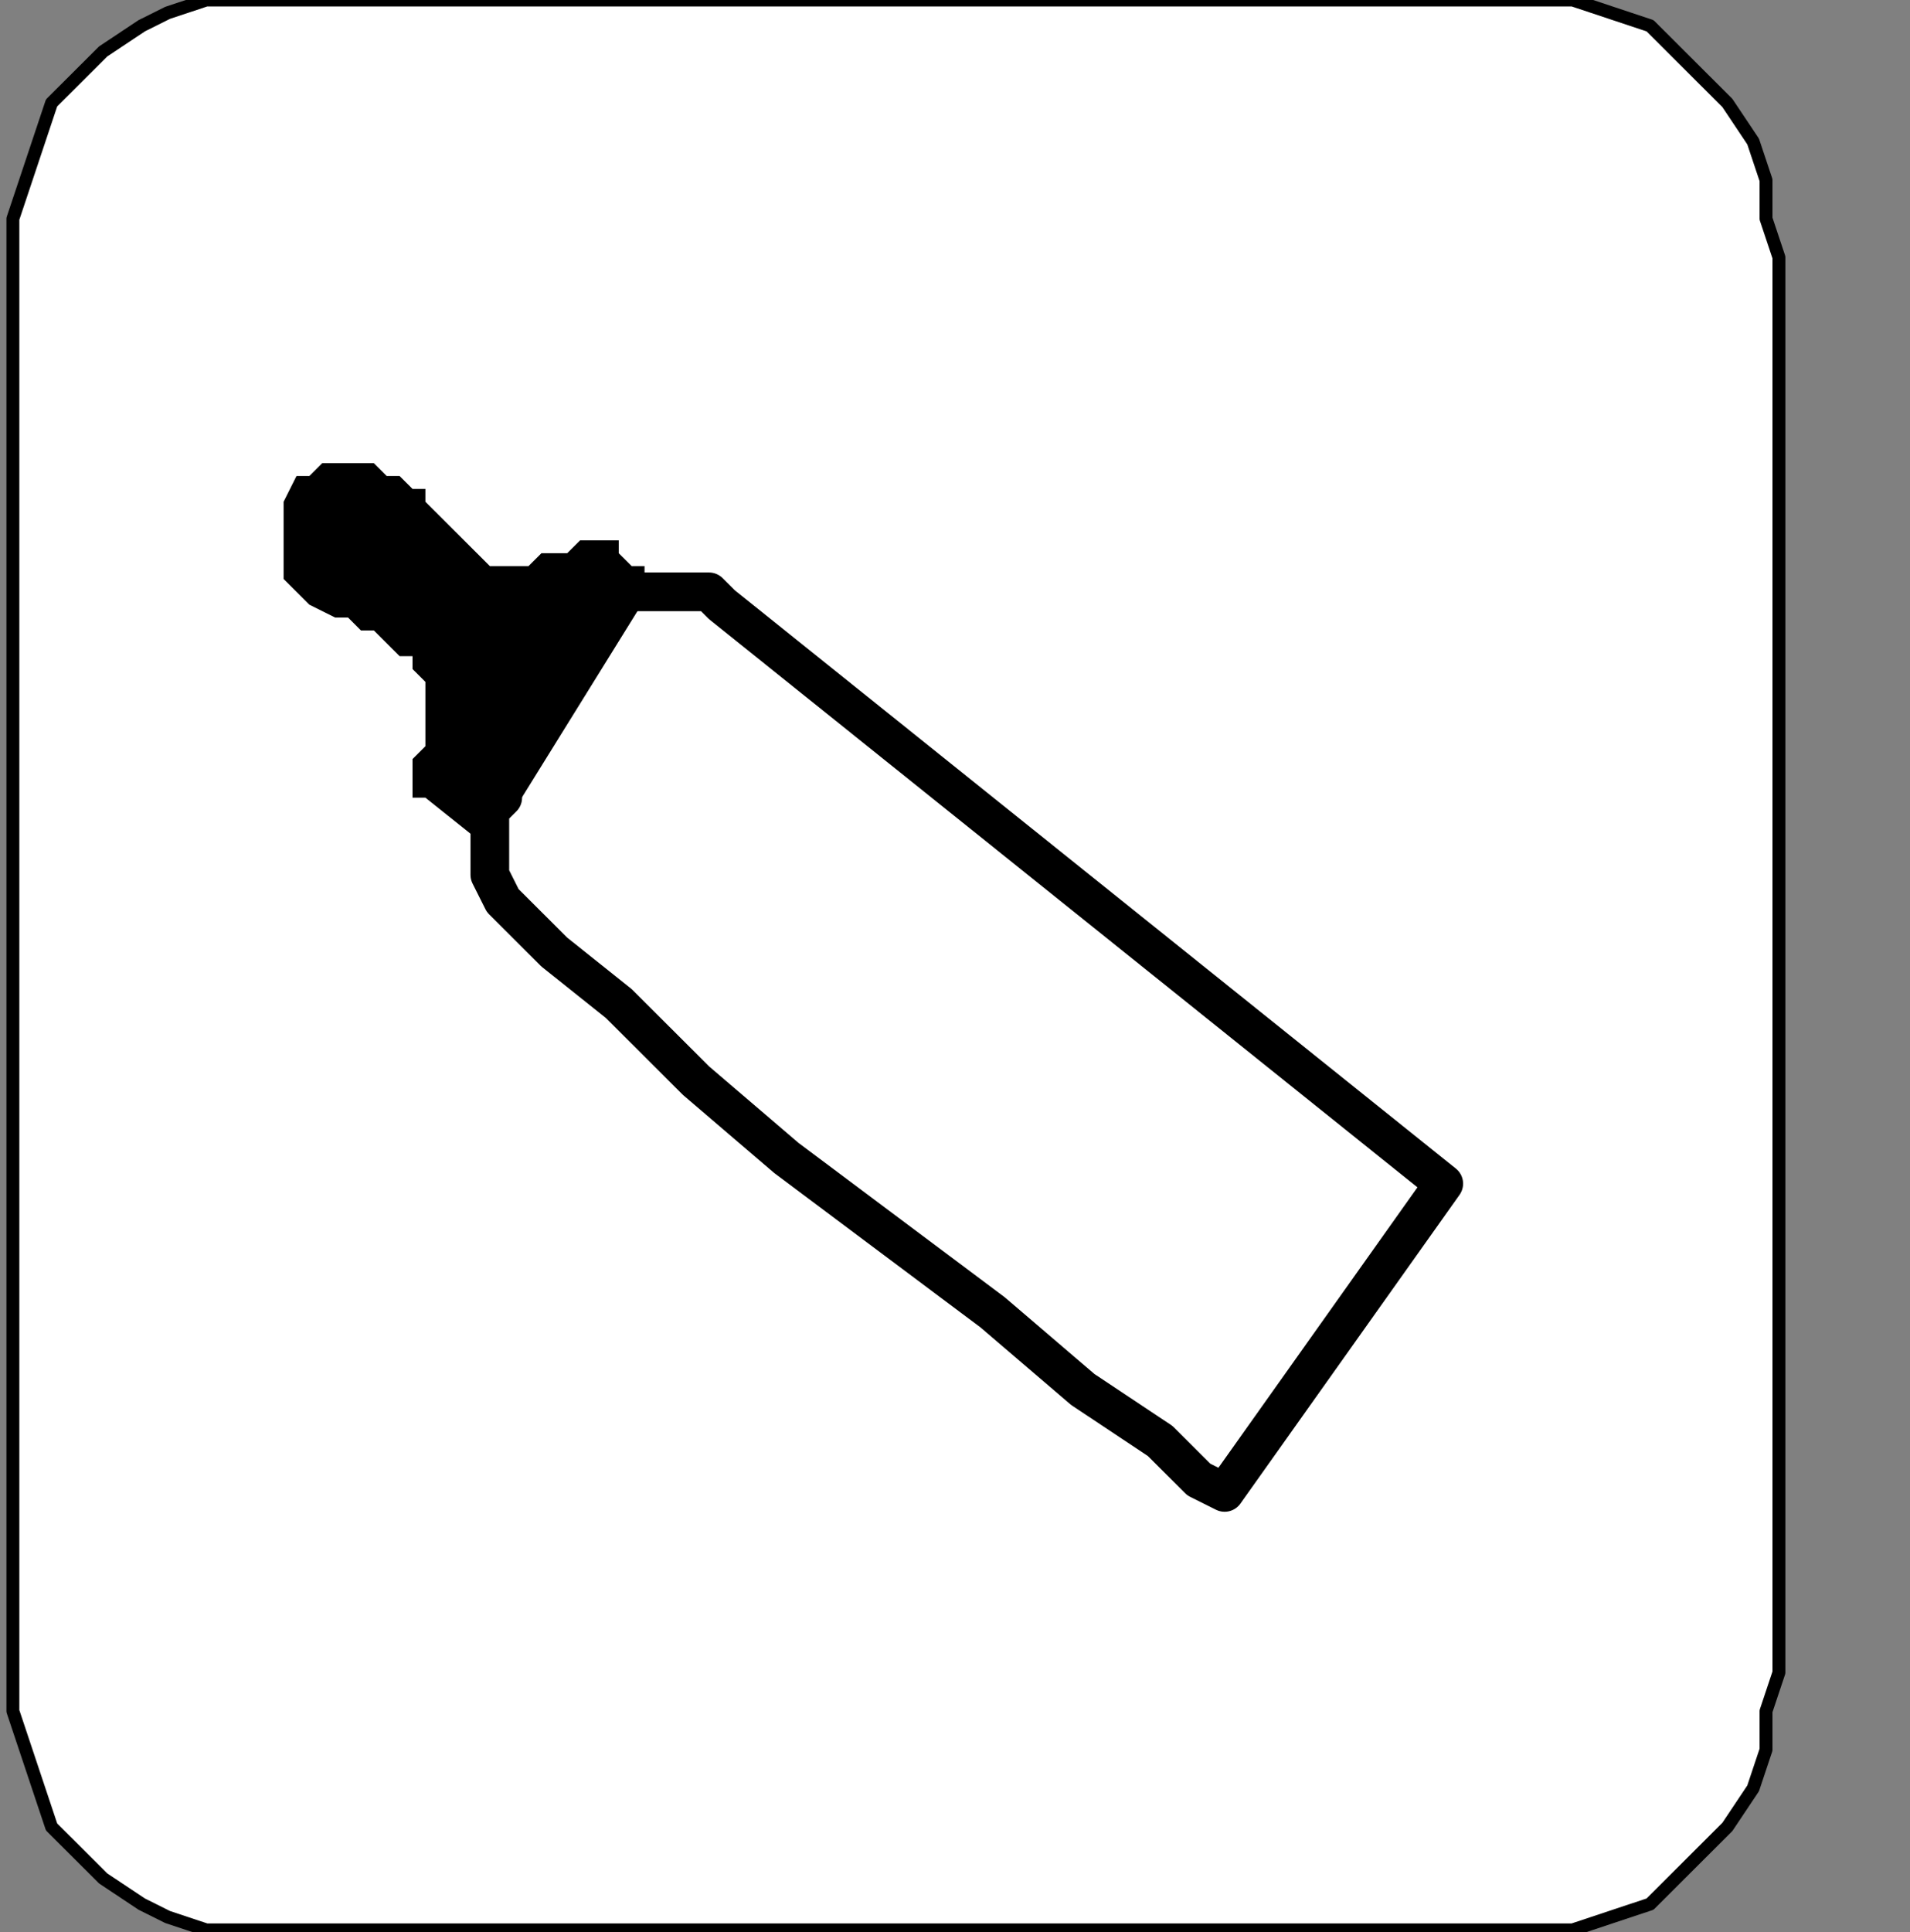 <?xml version="1.0" encoding="UTF-8" standalone="no"?>
<svg
   xmlns:dc="http://purl.org/dc/elements/1.1/"
   xmlns:cc="http://creativecommons.org/ns#"
   xmlns:rdf="http://www.w3.org/1999/02/22-rdf-syntax-ns#"
   xmlns:svg="http://www.w3.org/2000/svg"
   xmlns="http://www.w3.org/2000/svg"
   xmlns:sodipodi="http://sodipodi.sourceforge.net/DTD/sodipodi-0.dtd"
   xmlns:inkscape="http://www.inkscape.org/namespaces/inkscape"
   version="1.0"
   width="31.433mm"
   height="31.785mm"
   id="svg15"
   sodipodi:docname="PD078FBF.WMF">
  <rect width="100%" height="100%" fill="#808080" stroke="none"/>
  <sodipodi:namedview
     pagecolor="#ffffff"
     bordercolor="#666666"
     borderopacity="1"
     objecttolerance="10"
     gridtolerance="10"
     guidetolerance="10"
     inkscape:pageopacity="0"
     inkscape:pageshadow="2"
     inkscape:window-width="640"
     inkscape:window-height="480"
     id="namedview17" />
  <defs
     id="defs3">
    <pattern
       id="WMFhbasepattern"
       patternUnits="userSpaceOnUse"
       width="6"
       height="6"
       x="0"
       y="0" />
  </defs>
  <path
     style="fill:#ffffff;fill-rule:nonzero;fill-opacity:1;stroke:none;"
     d="  M -119.468,206.4   M 0.802,104   L 0.802,16   L 0.802,16   L 0.802,13.6   L 1.604,11.2   L 2.405,8.8   L 3.207,6.4   L 4.811,4.8   L 6.414,3.2   L 8.82,1.6   L 10.423,0.8   L 12.829,0   L 15.234,0   L 95.414,0   L 95.414,0   L 97.82,0   L 100.225,0.8   L 102.631,1.6   L 104.234,3.2   L 105.838,4.8   L 107.441,6.4   L 109.045,8.8   L 109.847,11.2   L 109.847,13.6   L 110.649,16   L 110.649,104   L 110.649,104   L 109.847,106.4   L 109.847,108.8   L 109.045,111.2   L 107.441,113.6   L 105.838,115.2   L 104.234,116.8   L 102.631,118.4   L 100.225,119.2   L 97.82,120   L 95.414,120   L 15.234,120   L 15.234,120   L 12.829,120   L 10.423,119.2   L 8.82,118.4   L 6.414,116.8   L 4.811,115.2   L 3.207,113.6   L 2.405,111.2   L 1.604,108.8   L 0.802,106.4   L 0.802,104   L 0.802,104  z "
     id="path5" />
  <path
     style="fill:none;stroke:#000000;stroke-width:0.802px;stroke-linecap:round;stroke-linejoin:round;stroke-miterlimit:4;stroke-dasharray:none;stroke-opacity:1;"
     d="  M -119.468,206.4   M 0.802,104   L 0.802,16   L 0.802,16   L 0.802,13.6   L 1.604,11.2   L 2.405,8.8   L 3.207,6.4   L 4.811,4.8   L 6.414,3.2   L 8.82,1.6   L 10.423,0.8   L 12.829,0   L 15.234,0   L 95.414,0   L 95.414,0   L 97.82,0   L 100.225,0.8   L 102.631,1.6   L 104.234,3.2   L 105.838,4.8   L 107.441,6.4   L 109.045,8.8   L 109.847,11.2   L 109.847,13.6   L 110.649,16   L 110.649,104   L 110.649,104   L 109.847,106.4   L 109.847,108.8   L 109.045,111.2   L 107.441,113.6   L 105.838,115.2   L 104.234,116.8   L 102.631,118.4   L 100.225,119.2   L 97.82,120   L 95.414,120   L 15.234,120   L 15.234,120   L 12.829,120   L 10.423,119.2   L 8.82,118.4   L 6.414,116.8   L 4.811,115.2   L 3.207,113.6   L 2.405,111.2   L 1.604,108.8   L 0.802,106.4   L 0.802,104   L 0.802,104  "
     id="path7" />
  <path
     style="fill:#ffffff;fill-rule:nonzero;fill-opacity:1;stroke:none;"
     d="  M -87.396,157.6   M 30.468,50.4   L 30.468,50.4   L 30.468,50.4   L 30.468,51.2   L 30.468,51.2   L 30.468,52   L 30.468,52.8   L 30.468,53.6   L 30.468,54.4   L 31.27,56   L 32.072,56.8   L 32.874,57.6   L 32.874,57.6   L 34.477,59.2   L 38.486,62.4   L 43.297,67.2   L 48.91,72   L 55.324,76.8   L 61.739,81.6   L 67.351,86.4   L 72.162,89.6   L 74.568,92   L 76.171,92.8   L 89.802,73.6   L 44.901,37.6   L 44.901,37.6   L 44.901,37.6   L 44.901,37.6   L 44.099,36.8   L 43.297,36.8   L 42.495,36.8   L 41.694,36.8   L 40.892,36.8   L 39.288,36.8   L 38.486,36.8   L 37.685,37.6   L 37.685,37.6   L 36.883,38.4   L 35.279,40   L 34.477,41.6   L 33.676,43.2   L 32.874,44.8   L 32.072,46.4   L 31.27,48   L 31.27,49.6   L 30.468,50.4   L 30.468,50.4   L 30.468,50.4  z "
     id="path9" />
  <path
     style="fill:none;stroke:#000000;stroke-width:2.405px;stroke-linecap:round;stroke-linejoin:round;stroke-miterlimit:4;stroke-dasharray:none;stroke-opacity:1;"
     d="  M -87.396,157.6   M 30.468,50.4   L 30.468,50.4   L 30.468,50.4   L 30.468,51.2   L 30.468,51.2   L 30.468,52   L 30.468,52.8   L 30.468,53.6   L 30.468,54.4   L 31.27,56   L 32.072,56.8   L 32.874,57.6   L 32.874,57.6   L 34.477,59.2   L 38.486,62.4   L 43.297,67.2   L 48.91,72   L 55.324,76.8   L 61.739,81.6   L 67.351,86.4   L 72.162,89.6   L 74.568,92   L 76.171,92.8   L 89.802,73.6   L 44.901,37.6   L 44.901,37.6   L 44.901,37.6   L 44.901,37.6   L 44.099,36.8   L 43.297,36.8   L 42.495,36.8   L 41.694,36.8   L 40.892,36.8   L 39.288,36.8   L 38.486,36.8   L 37.685,37.6   L 37.685,37.6   L 36.883,38.4   L 35.279,40   L 34.477,41.6   L 33.676,43.2   L 32.874,44.8   L 32.072,46.4   L 31.27,48   L 31.27,49.6   L 30.468,50.4   L 30.468,50.4   L 30.468,50.4  "
     id="path11" />
  <path
     style="fill:#000000;fill-rule:nonzero;fill-opacity:1;stroke:none;"
     d="  M -87.396,159.2   M 30.468,52.8   L 26.459,49.6   L 26.459,49.6   L 25.658,49.6   L 25.658,49.6   L 25.658,49.6   L 25.658,49.6   L 25.658,48.8   L 25.658,48.8   L 25.658,48   L 25.658,47.2   L 25.658,47.2   L 26.459,46.4   L 26.459,46.4   L 26.459,45.6   L 26.459,44.8   L 26.459,44   L 26.459,43.2   L 26.459,42.4   L 25.658,41.6   L 25.658,40.8   L 24.856,40.8   L 24.054,40   L 23.252,39.2   L 23.252,39.2   L 22.45,39.2   L 21.649,38.4   L 20.847,38.4   L 19.243,37.6   L 18.441,36.8   L 17.64,36   L 17.64,35.2   L 17.64,33.6   L 17.64,32.8   L 17.64,31.2   L 17.64,31.2   L 18.441,29.6   L 19.243,29.6   L 20.045,28.8   L 20.847,28.8   L 22.45,28.8   L 23.252,28.8   L 24.054,29.6   L 24.856,29.6   L 25.658,30.4   L 26.459,30.4   L 26.459,30.4   L 26.459,31.2   L 27.261,32   L 27.261,32   L 28.063,32.8   L 28.865,33.6   L 29.667,34.4   L 30.468,35.2   L 31.27,35.2   L 32.072,35.2   L 32.874,35.2   L 32.874,35.2   L 33.676,34.4   L 34.477,34.4   L 35.279,34.4   L 36.081,33.6   L 36.081,33.6   L 36.883,33.6   L 36.883,33.6   L 37.685,33.6   L 37.685,33.6   L 38.486,33.6   L 38.486,33.6   L 38.486,34.4   L 38.486,34.4   L 39.288,35.2   L 40.09,35.2   L 40.09,35.2   L 40.09,36   L 40.892,36   L 40.892,36   L 40.892,36   L 40.892,36   L 30.468,52.8   L 30.468,52.8  z "
     id="path13" />
</svg>

